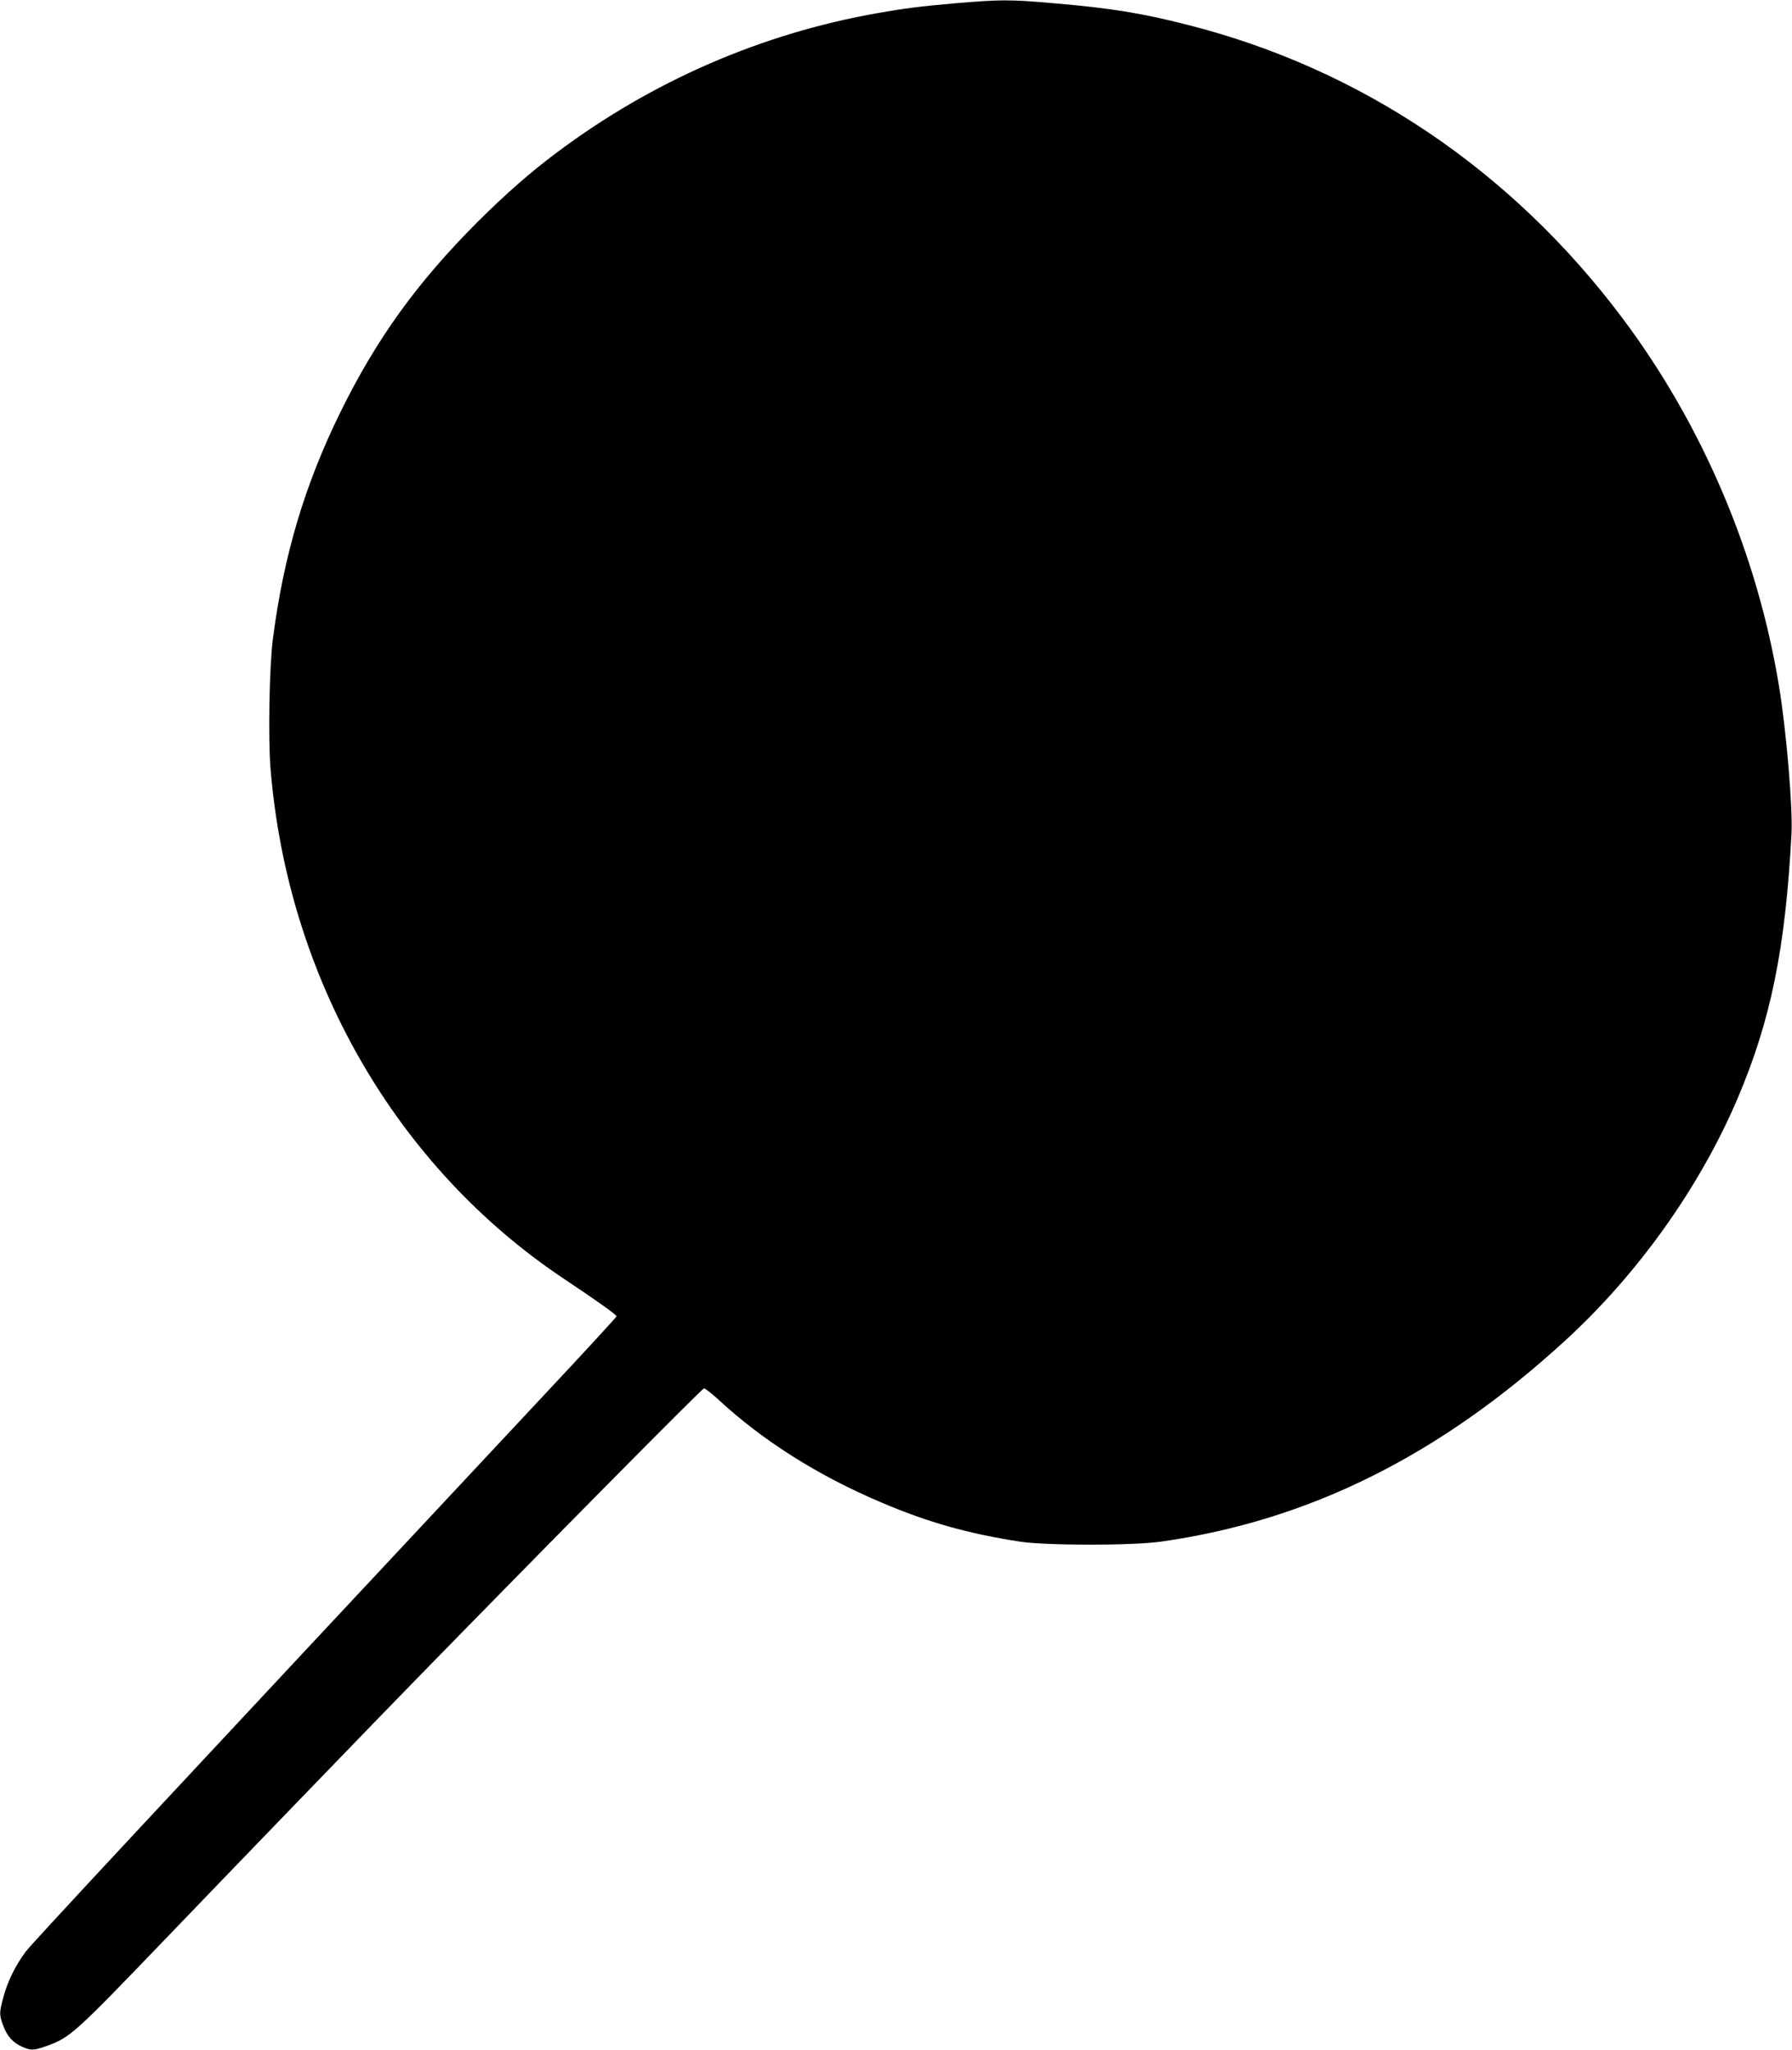 <?xml version="1.0" standalone="no"?>
<!DOCTYPE svg PUBLIC "-//W3C//DTD SVG 20010904//EN"
 "http://www.w3.org/TR/2001/REC-SVG-20010904/DTD/svg10.dtd">
<svg version="1.0" xmlns="http://www.w3.org/2000/svg"
 width="1119pt" height="1280pt" viewBox="0 0 1119 1280"
 preserveAspectRatio="xMidYMid meet">
<g transform="translate(0,1280) scale(0.1,-0.1)"
fill="#000000" stroke="none">
<path d="M5970 12780 c-227 -20 -322 -32 -485 -61 -727 -127 -1413 -425 -2010
-873 -167 -125 -316 -256 -496 -435 -375 -376 -629 -728 -854 -1186 -223 -454
-354 -895 -421 -1415 -22 -171 -30 -616 -15 -805 105 -1312 784 -2493 1836
-3193 201 -134 325 -222 325 -232 0 -4 -199 -221 -443 -481 -2468 -2640 -3204
-3430 -3247 -3487 -64 -86 -113 -186 -139 -284 -26 -96 -26 -110 -1 -177 24
-66 61 -107 118 -132 57 -25 73 -24 157 6 143 52 173 79 731 660 349 364 1384
1436 1584 1640 813 833 1774 1805 1786 1805 8 0 47 -31 88 -68 278 -258 624
-477 1021 -645 294 -125 541 -194 865 -244 165 -25 701 -25 879 0 925 131
1739 536 2524 1255 455 416 842 960 1077 1512 208 489 299 936 337 1655 8 166
-32 639 -78 920 -136 829 -478 1632 -979 2300 -691 921 -1632 1556 -2715 1830
-285 73 -483 105 -839 135 -270 24 -334 23 -606 0z"/>
</g>
</svg>
